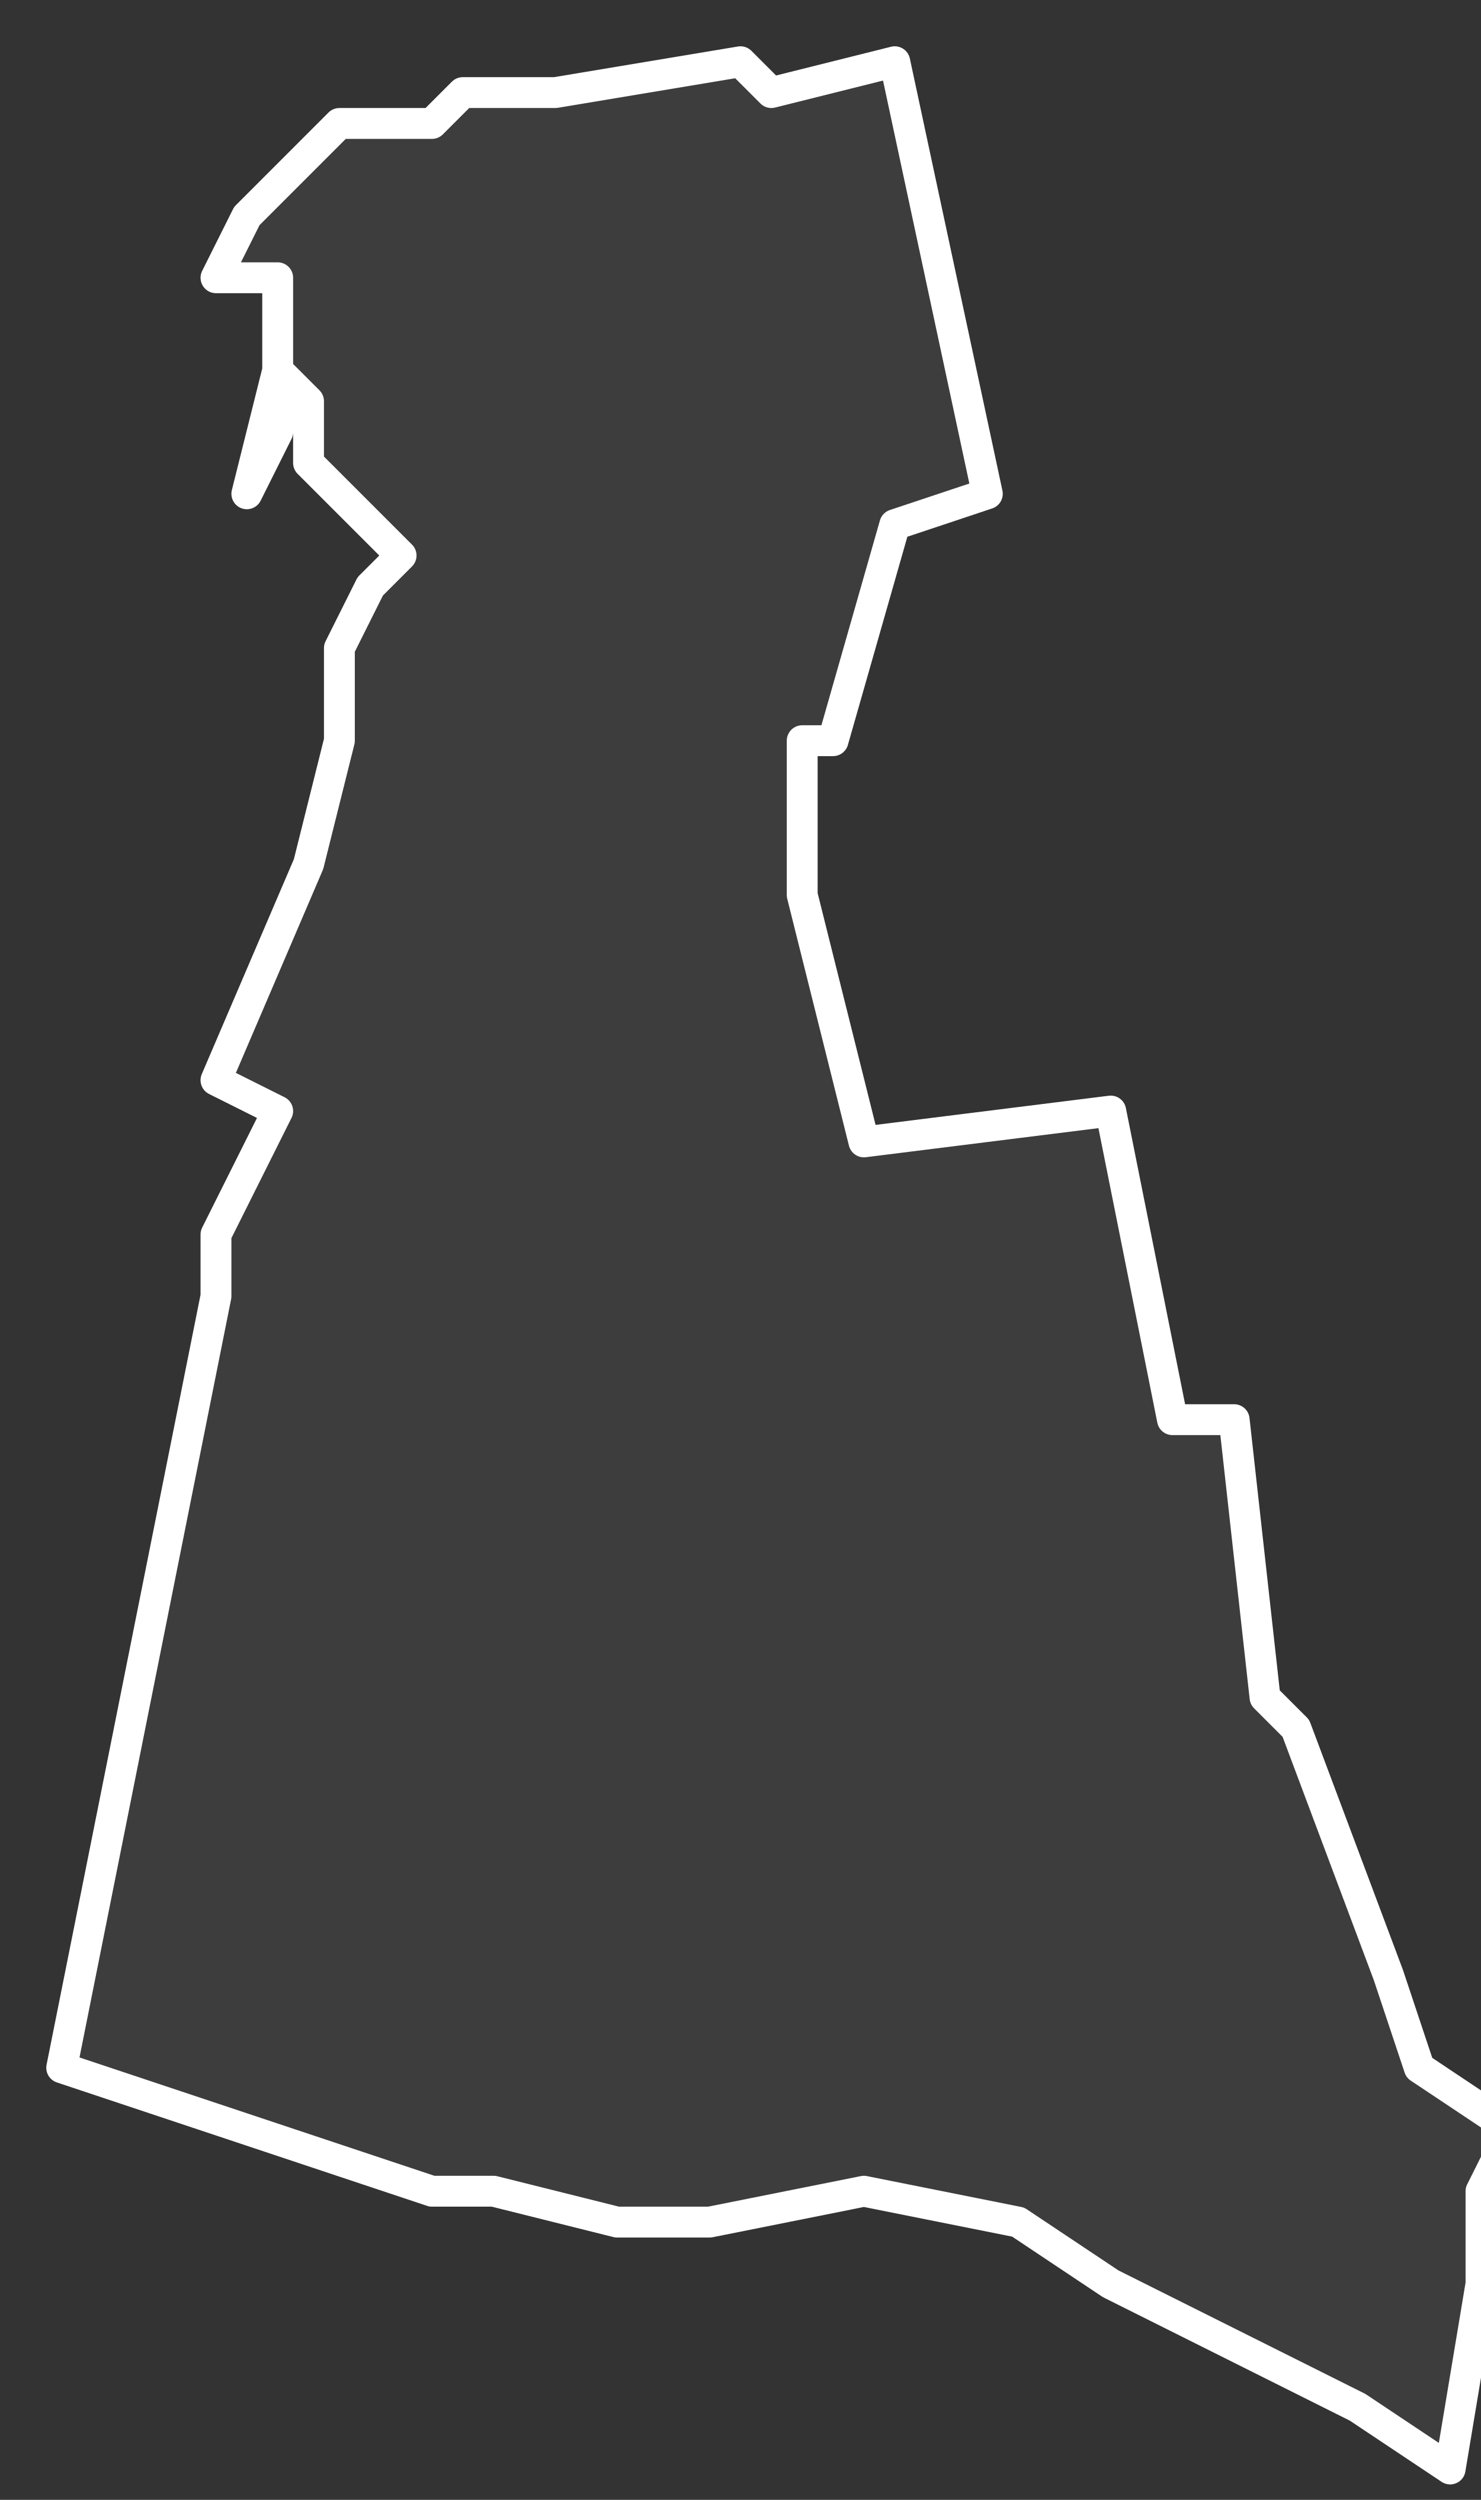 <svg xmlns="http://www.w3.org/2000/svg" version="1.2" viewBox="2.747 -71.905 0.048 0.081"><rect x="2.747" y="-71.905" width="0.048" height="0.081" fill="#333333" stroke="none"/><g><path fill="#fff" fill-opacity=".05" fill-rule="evenodd" stroke="#fff" stroke-linecap="round" stroke-linejoin="round" stroke-width=".001" d="m2.755-71.889.001-.002-0-.005-.002-0.0.001-.002.003-.003.003-0.0.001-.001.003-0.0.006-.001.001.001.004-.001.003.014-.003.001-.002.007-.001 0.0 0.0.005.002.008.008-.001.002.01.002 0.0.001.009.001.001.003.008.001.003.003.002-.001.002-0.0.003-.001.006-.003-.002-.008-.004-.003-.002-.005-.001-.005.001-.003 0-.004-.001-.002 0-.009-.003-.003-.001.002-.01.003-.015 0-.002.002-.004-.002-.001.003-.007.001-.004 0-.003.001-.002.001-.001-.003-.003-0-.002-.001-.001Z" class="polygon"/></g></svg>